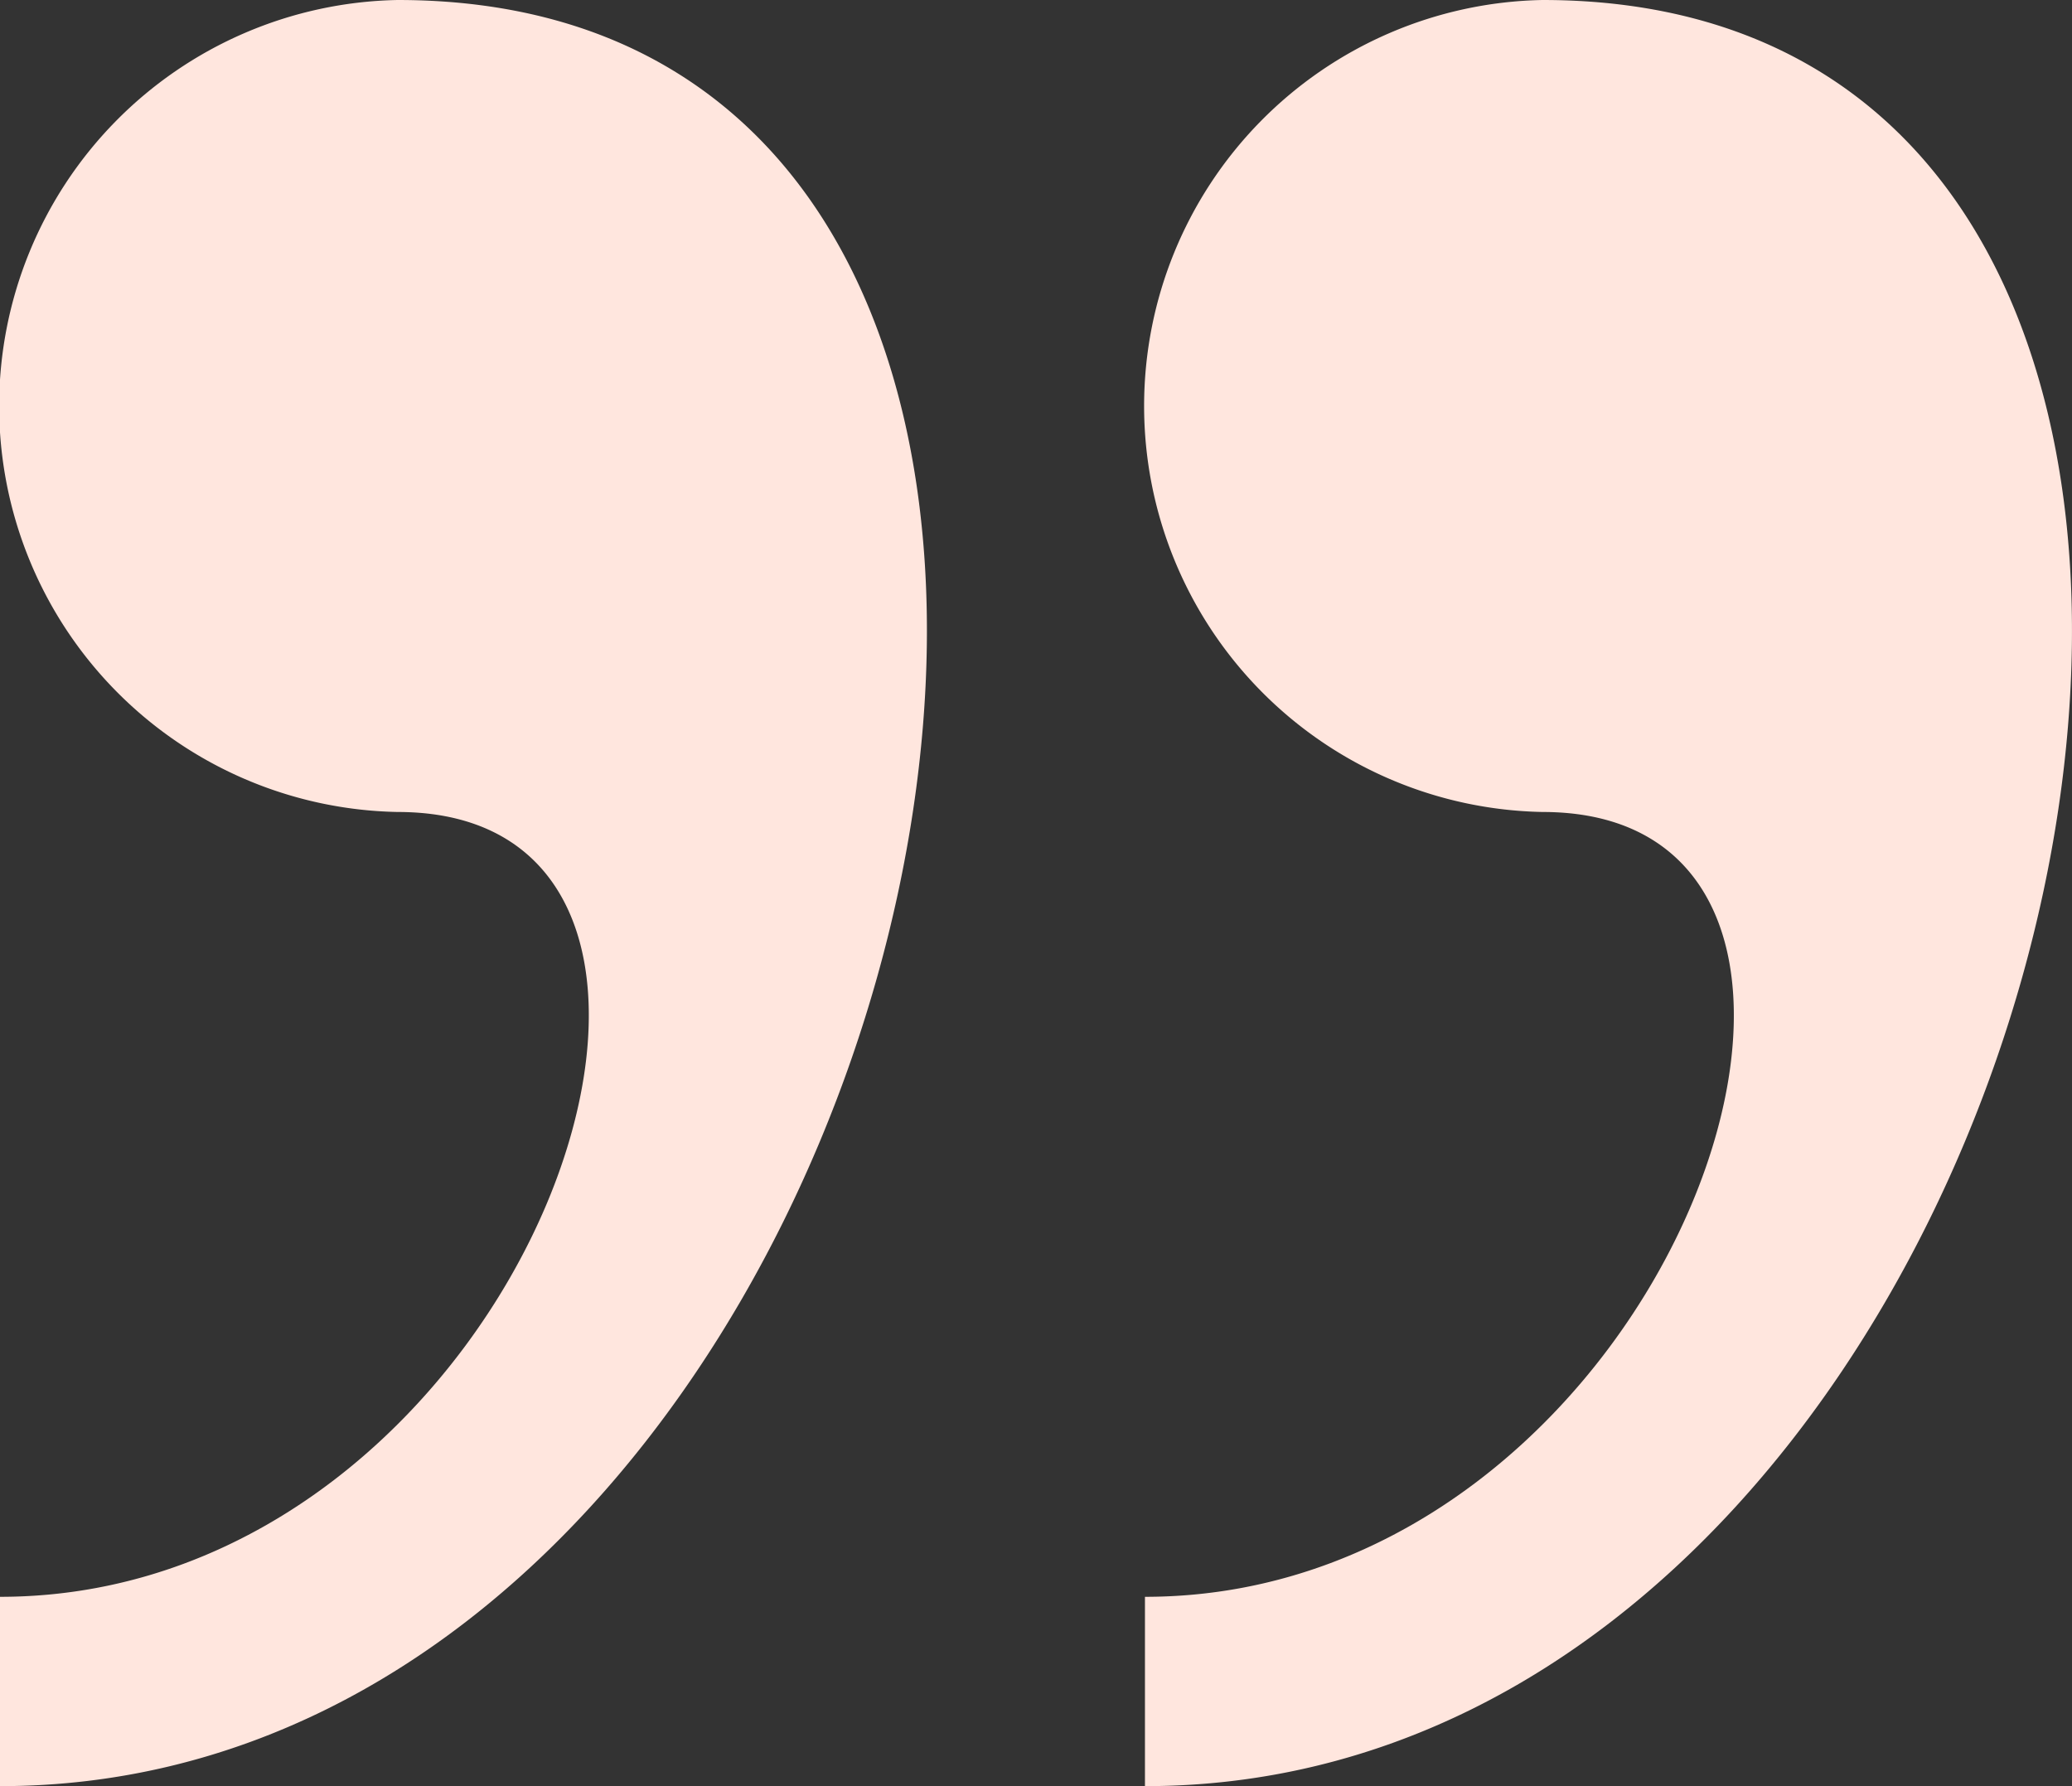 <svg xmlns="http://www.w3.org/2000/svg" width="58" height="50" viewBox="0 0 58 50">
  <rect x="0" y="0" width="58" height="50" fill="#333333" stroke="none"/>
  <defs>
    <style>
      .cls-1 {
        fill: #ffe6de;
        fill-rule: evenodd;
      }
    </style>
  </defs>
  <path id="quote-right" class="cls-1" d="M3748.13,2587a11.367,11.367,0,0,0,0,22.73c11.12,0,3.7,21.97-11.13,21.97v5.3C3763.47,2637,3773.85,2587,3748.13,2587Zm32.05,0a11.367,11.367,0,0,0,0,22.73c11.12,0,3.71,21.97-11.13,21.97v5.3C3795.53,2637,3805.9,2587,3780.18,2587Z" transform="translate(-3737 -2587)"/>
</svg>
